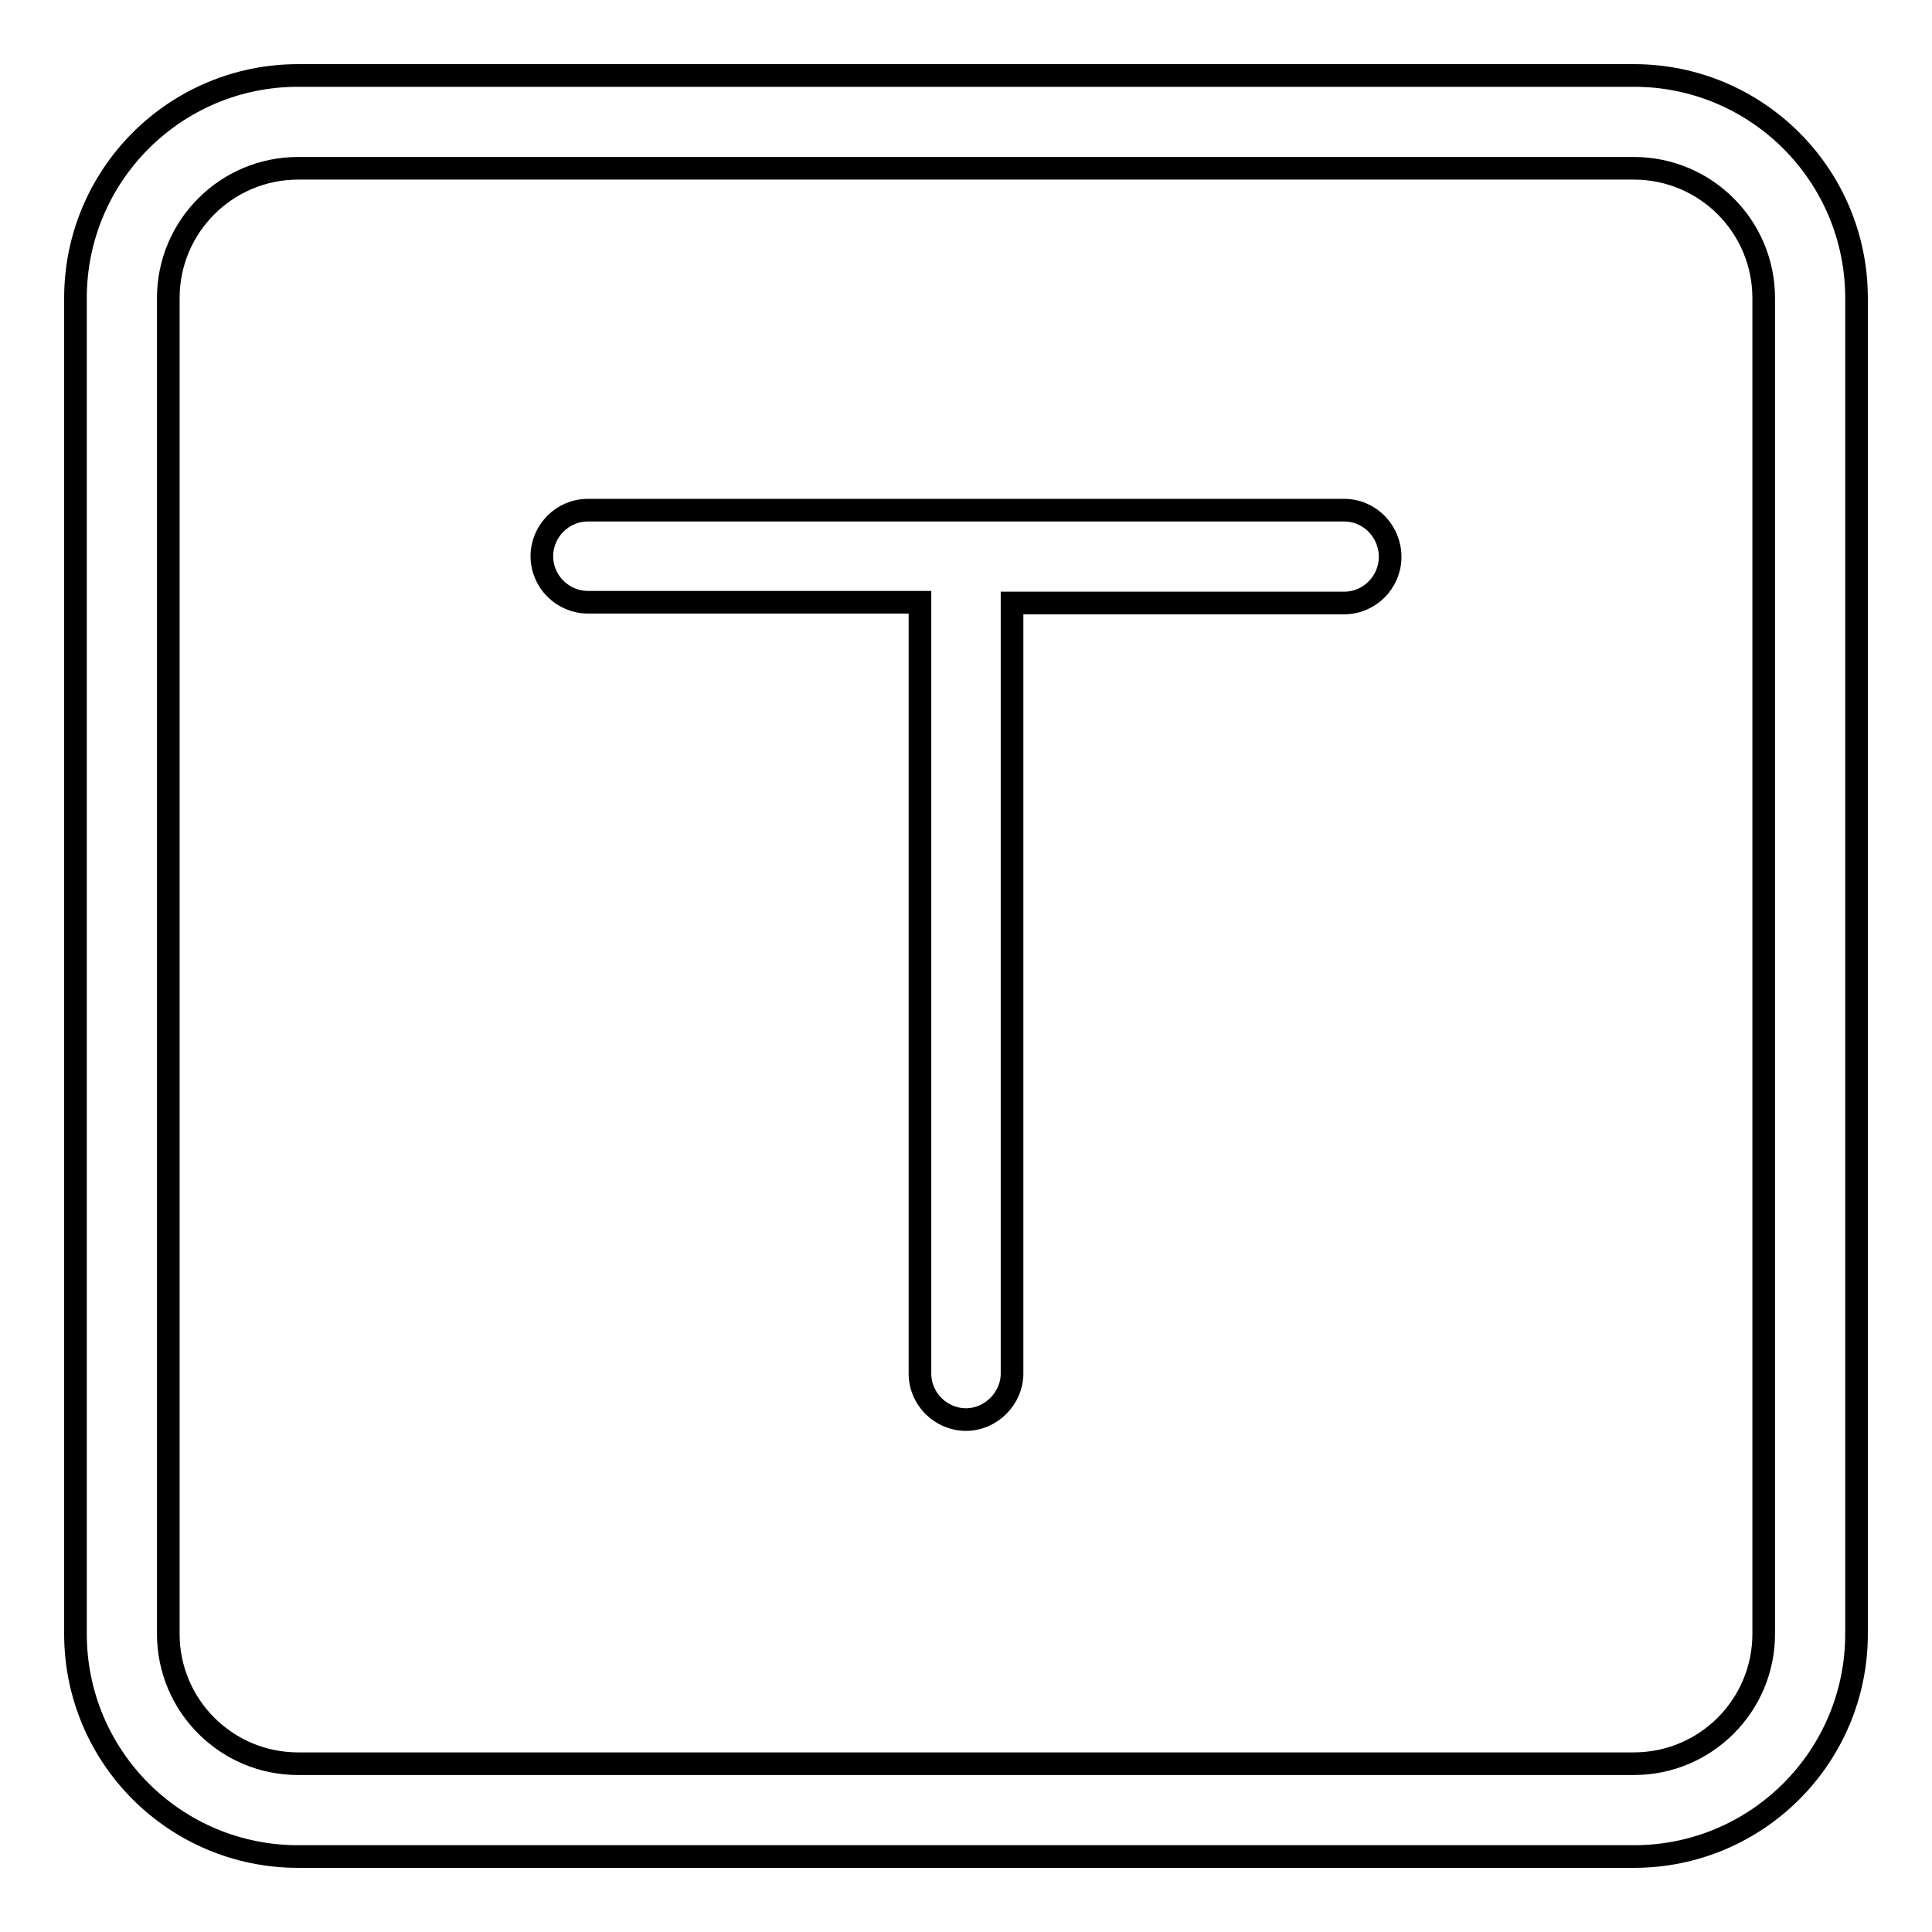 <?xml version="1.0" encoding="utf-8"?>
<!-- Svg Vector Icons : http://www.onlinewebfonts.com/icon -->
<!DOCTYPE svg PUBLIC "-//W3C//DTD SVG 1.1//EN" "http://www.w3.org/Graphics/SVG/1.1/DTD/svg11.dtd">
<svg version="1.1" xmlns="http://www.w3.org/2000/svg" xmlns:xlink="http://www.w3.org/1999/xlink" x="0px" y="0px" viewBox="0 0 256 256" enable-background="new 0 0 256 256" xml:space="preserve">
<g> <path stroke-width="3" fill-opacity="0" stroke="#000000"  d="M216.5,10h-177C23.2,10,10,23.2,10,39.5l0,0v177c0,16.3,13.2,29.5,29.5,29.5l0,0h177 c16.3,0,29.5-13.2,29.5-29.5l0,0v-177C246,23.2,232.8,10,216.5,10L216.5,10z M233.7,216.5c0,9.5-7.7,17.2-17.2,17.2h-177 c-9.5,0-17.2-7.7-17.2-17.2v-177c0-9.5,7.7-17.2,17.2-17.2h177c9.5,0,17.2,7.7,17.2,17.2V216.5z M178.1,67.6H77.9 c-3.4,0-6.1,2.8-6.1,6.1c0,3.4,2.8,6.1,6.1,6.1h44v102.2c0,3.4,2.8,6.1,6.1,6.1s6.1-2.8,6.1-6.1V79.9h44c3.4,0,6.1-2.8,6.1-6.1 C184.2,70.4,181.5,67.6,178.1,67.6z"/></g>
</svg>
